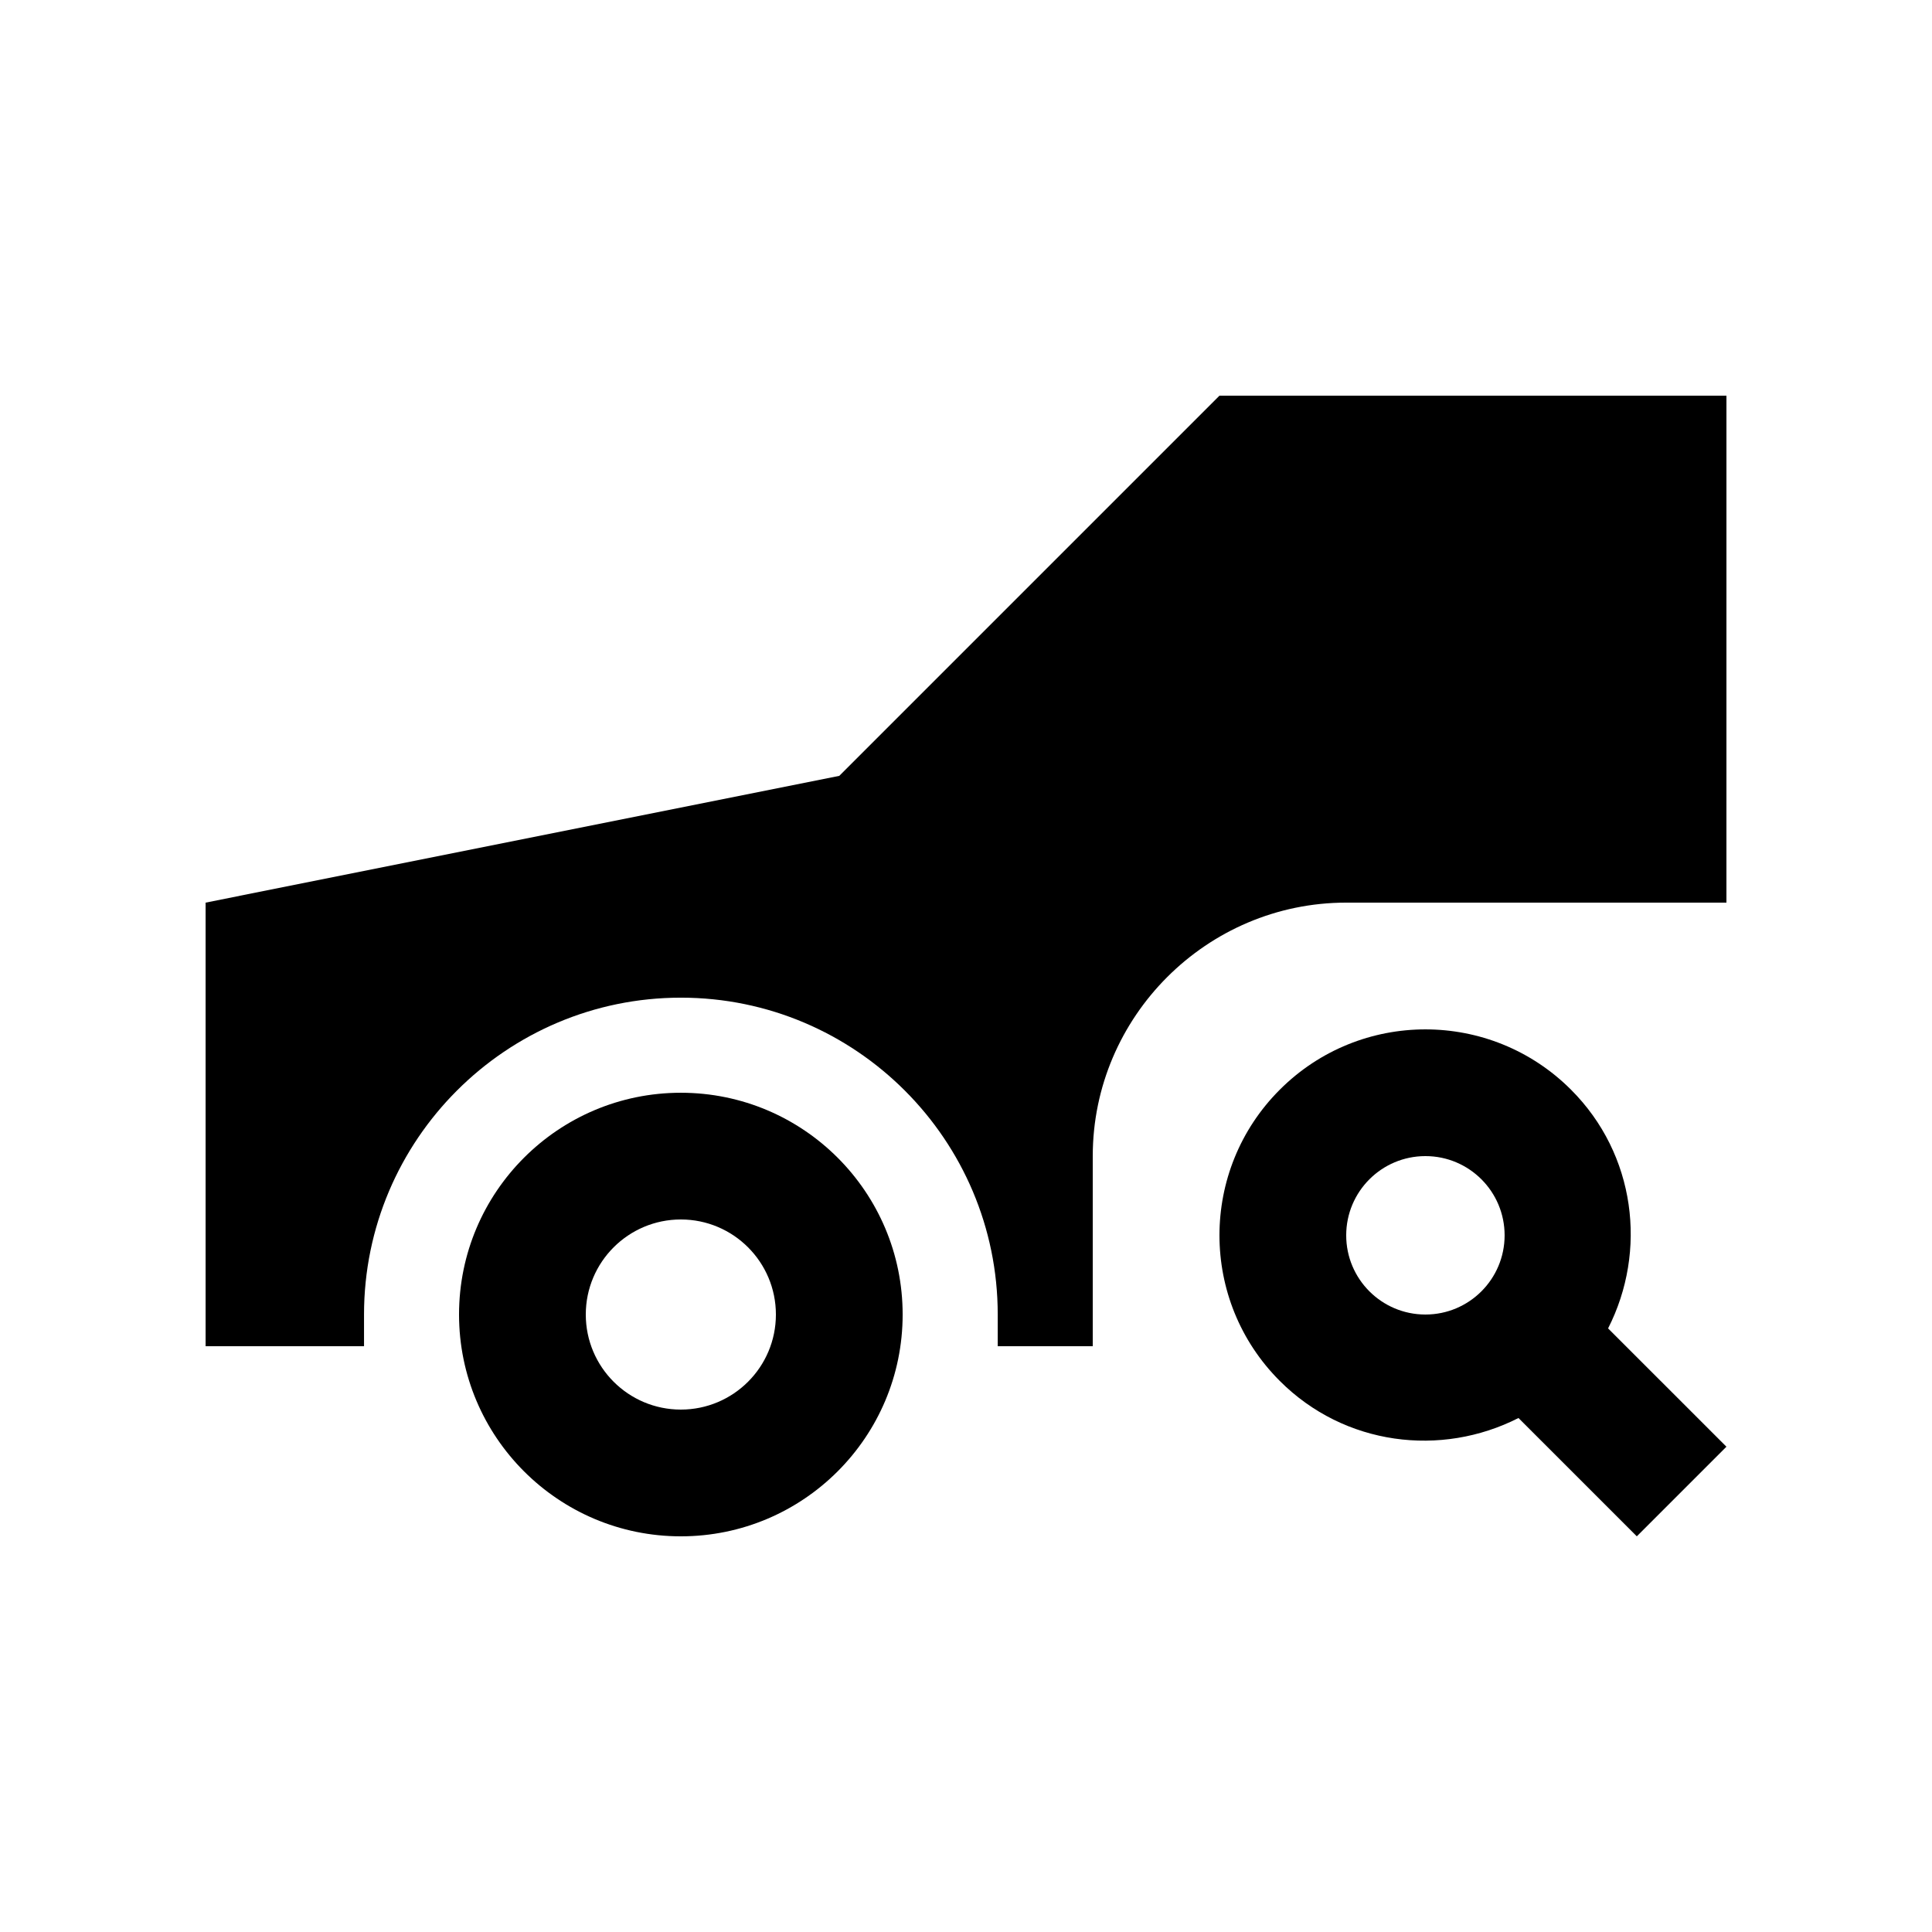 <?xml version="1.0" encoding="UTF-8"?>
<!-- Uploaded to: ICON Repo, www.iconrepo.com, Generator: ICON Repo Mixer Tools -->
<svg fill="#000000" width="800px" height="800px" version="1.1" viewBox="144 144 512 512" xmlns="http://www.w3.org/2000/svg">
 <g>
  <path d="m570.16 496.04c10.43-20.5 7.332-46.113-9.824-63.258-21.305-21.316-55.879-21.316-77.18 0-21.316 21.305-21.316 55.879 0 77.18 17.141 17.156 42.754 20.258 63.258 9.824l31.355 31.355 23.75-23.75zm-48.41-3.676c-11.598 0-20.992-9.395-20.992-20.988 0-11.598 9.395-20.996 20.992-20.996 11.594 0 20.988 9.395 20.988 20.992 0 11.594-9.395 20.992-20.988 20.992z"/>
  <path d="m433.59 500.76v-50.383c0-36.949 30.223-67.172 67.172-67.172h100.76l0.004-134.35h-134.35l-100.76 100.76-167.93 33.59v117.55h41.984v-8.398c0-46.297 37.668-83.965 83.969-83.965 46.301 0 83.969 37.668 83.969 83.965v8.398z"/>
  <path d="m324.43 433.59c-32.457 0-58.781 26.324-58.781 58.773 0.004 32.457 26.328 58.781 58.781 58.781 32.457 0 58.781-26.324 58.781-58.781 0-32.449-26.324-58.773-58.781-58.773zm0 83.965c-13.906 0-25.191-11.281-25.191-25.191 0-13.906 11.285-25.191 25.191-25.191s25.191 11.285 25.191 25.191c0 13.914-11.285 25.191-25.191 25.191z"/>
 </g>
</svg>
